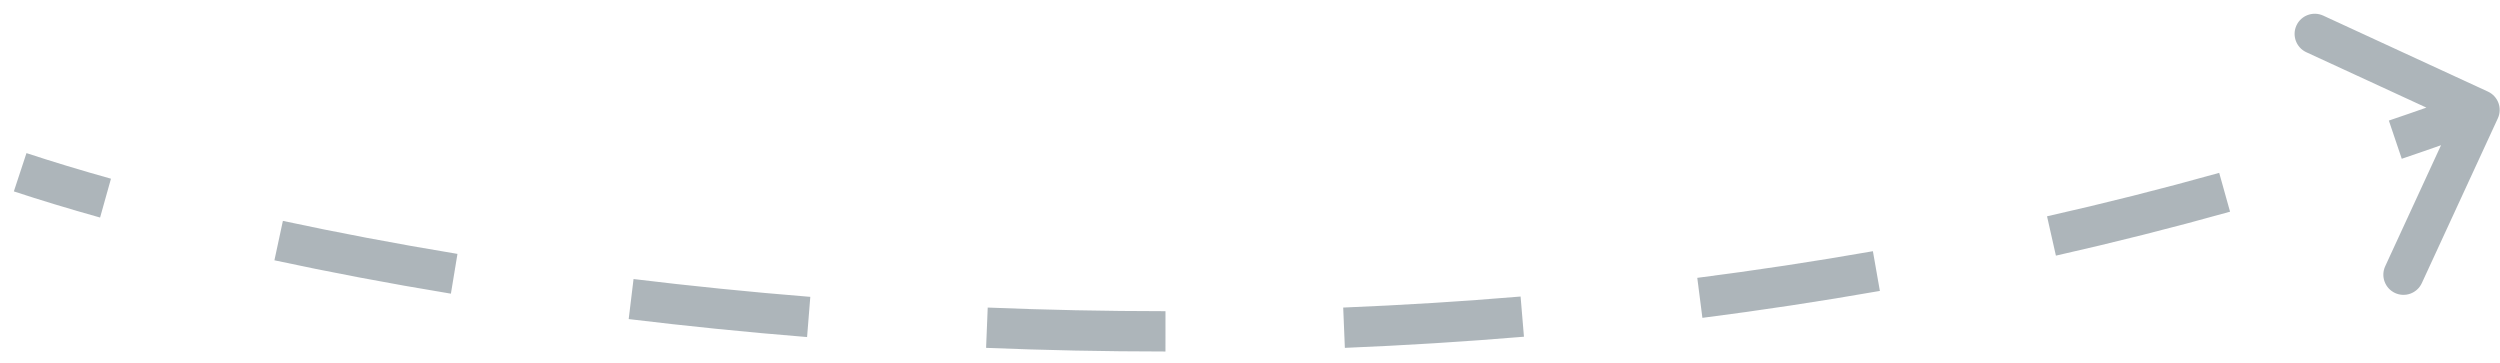 <?xml version="1.0" encoding="UTF-8"?> <svg xmlns="http://www.w3.org/2000/svg" width="124" height="18" viewBox="0 0 124 18" fill="none"> <path opacity="0.6" d="M123.892 5.871C124.124 5.37 123.905 4.776 123.403 4.544L115.231 0.774C114.729 0.543 114.135 0.762 113.904 1.263C113.673 1.765 113.892 2.359 114.393 2.59L121.657 5.941L118.306 13.206C118.075 13.707 118.294 14.301 118.795 14.533C119.297 14.764 119.891 14.545 120.122 14.043L123.892 5.871ZM0.687 9.493C1.984 9.921 3.413 10.355 4.964 10.79L5.504 8.864C3.979 8.437 2.579 8.011 1.313 7.594L0.687 9.493ZM13.611 12.911C16.324 13.494 19.25 14.053 22.365 14.566L22.69 12.593C19.607 12.084 16.712 11.531 14.031 10.956L13.611 12.911ZM31.183 15.826C34.024 16.171 36.978 16.472 40.031 16.718L40.191 14.724C37.166 14.481 34.238 14.182 31.424 13.841L31.183 15.826ZM48.91 17.254C51.81 17.371 54.78 17.434 57.807 17.435L57.808 15.435C54.807 15.434 51.865 15.372 48.991 15.255L48.91 17.254ZM66.705 17.254C69.627 17.134 72.591 16.952 75.588 16.701L75.421 14.708C72.453 14.957 69.517 15.137 66.623 15.255L66.705 17.254ZM84.439 15.765C87.353 15.391 90.289 14.948 93.242 14.43L92.896 12.46C89.975 12.973 87.069 13.411 84.185 13.781L84.439 15.765ZM101.973 12.68C104.847 12.031 107.728 11.306 110.611 10.5L110.072 8.574C107.223 9.371 104.374 10.088 101.533 10.729L101.973 12.68ZM119.127 7.875C120.529 7.401 121.931 6.906 123.33 6.39L122.638 4.514C121.256 5.023 119.872 5.512 118.487 5.98L119.127 7.875Z" fill="#77848C"></path> </svg> 